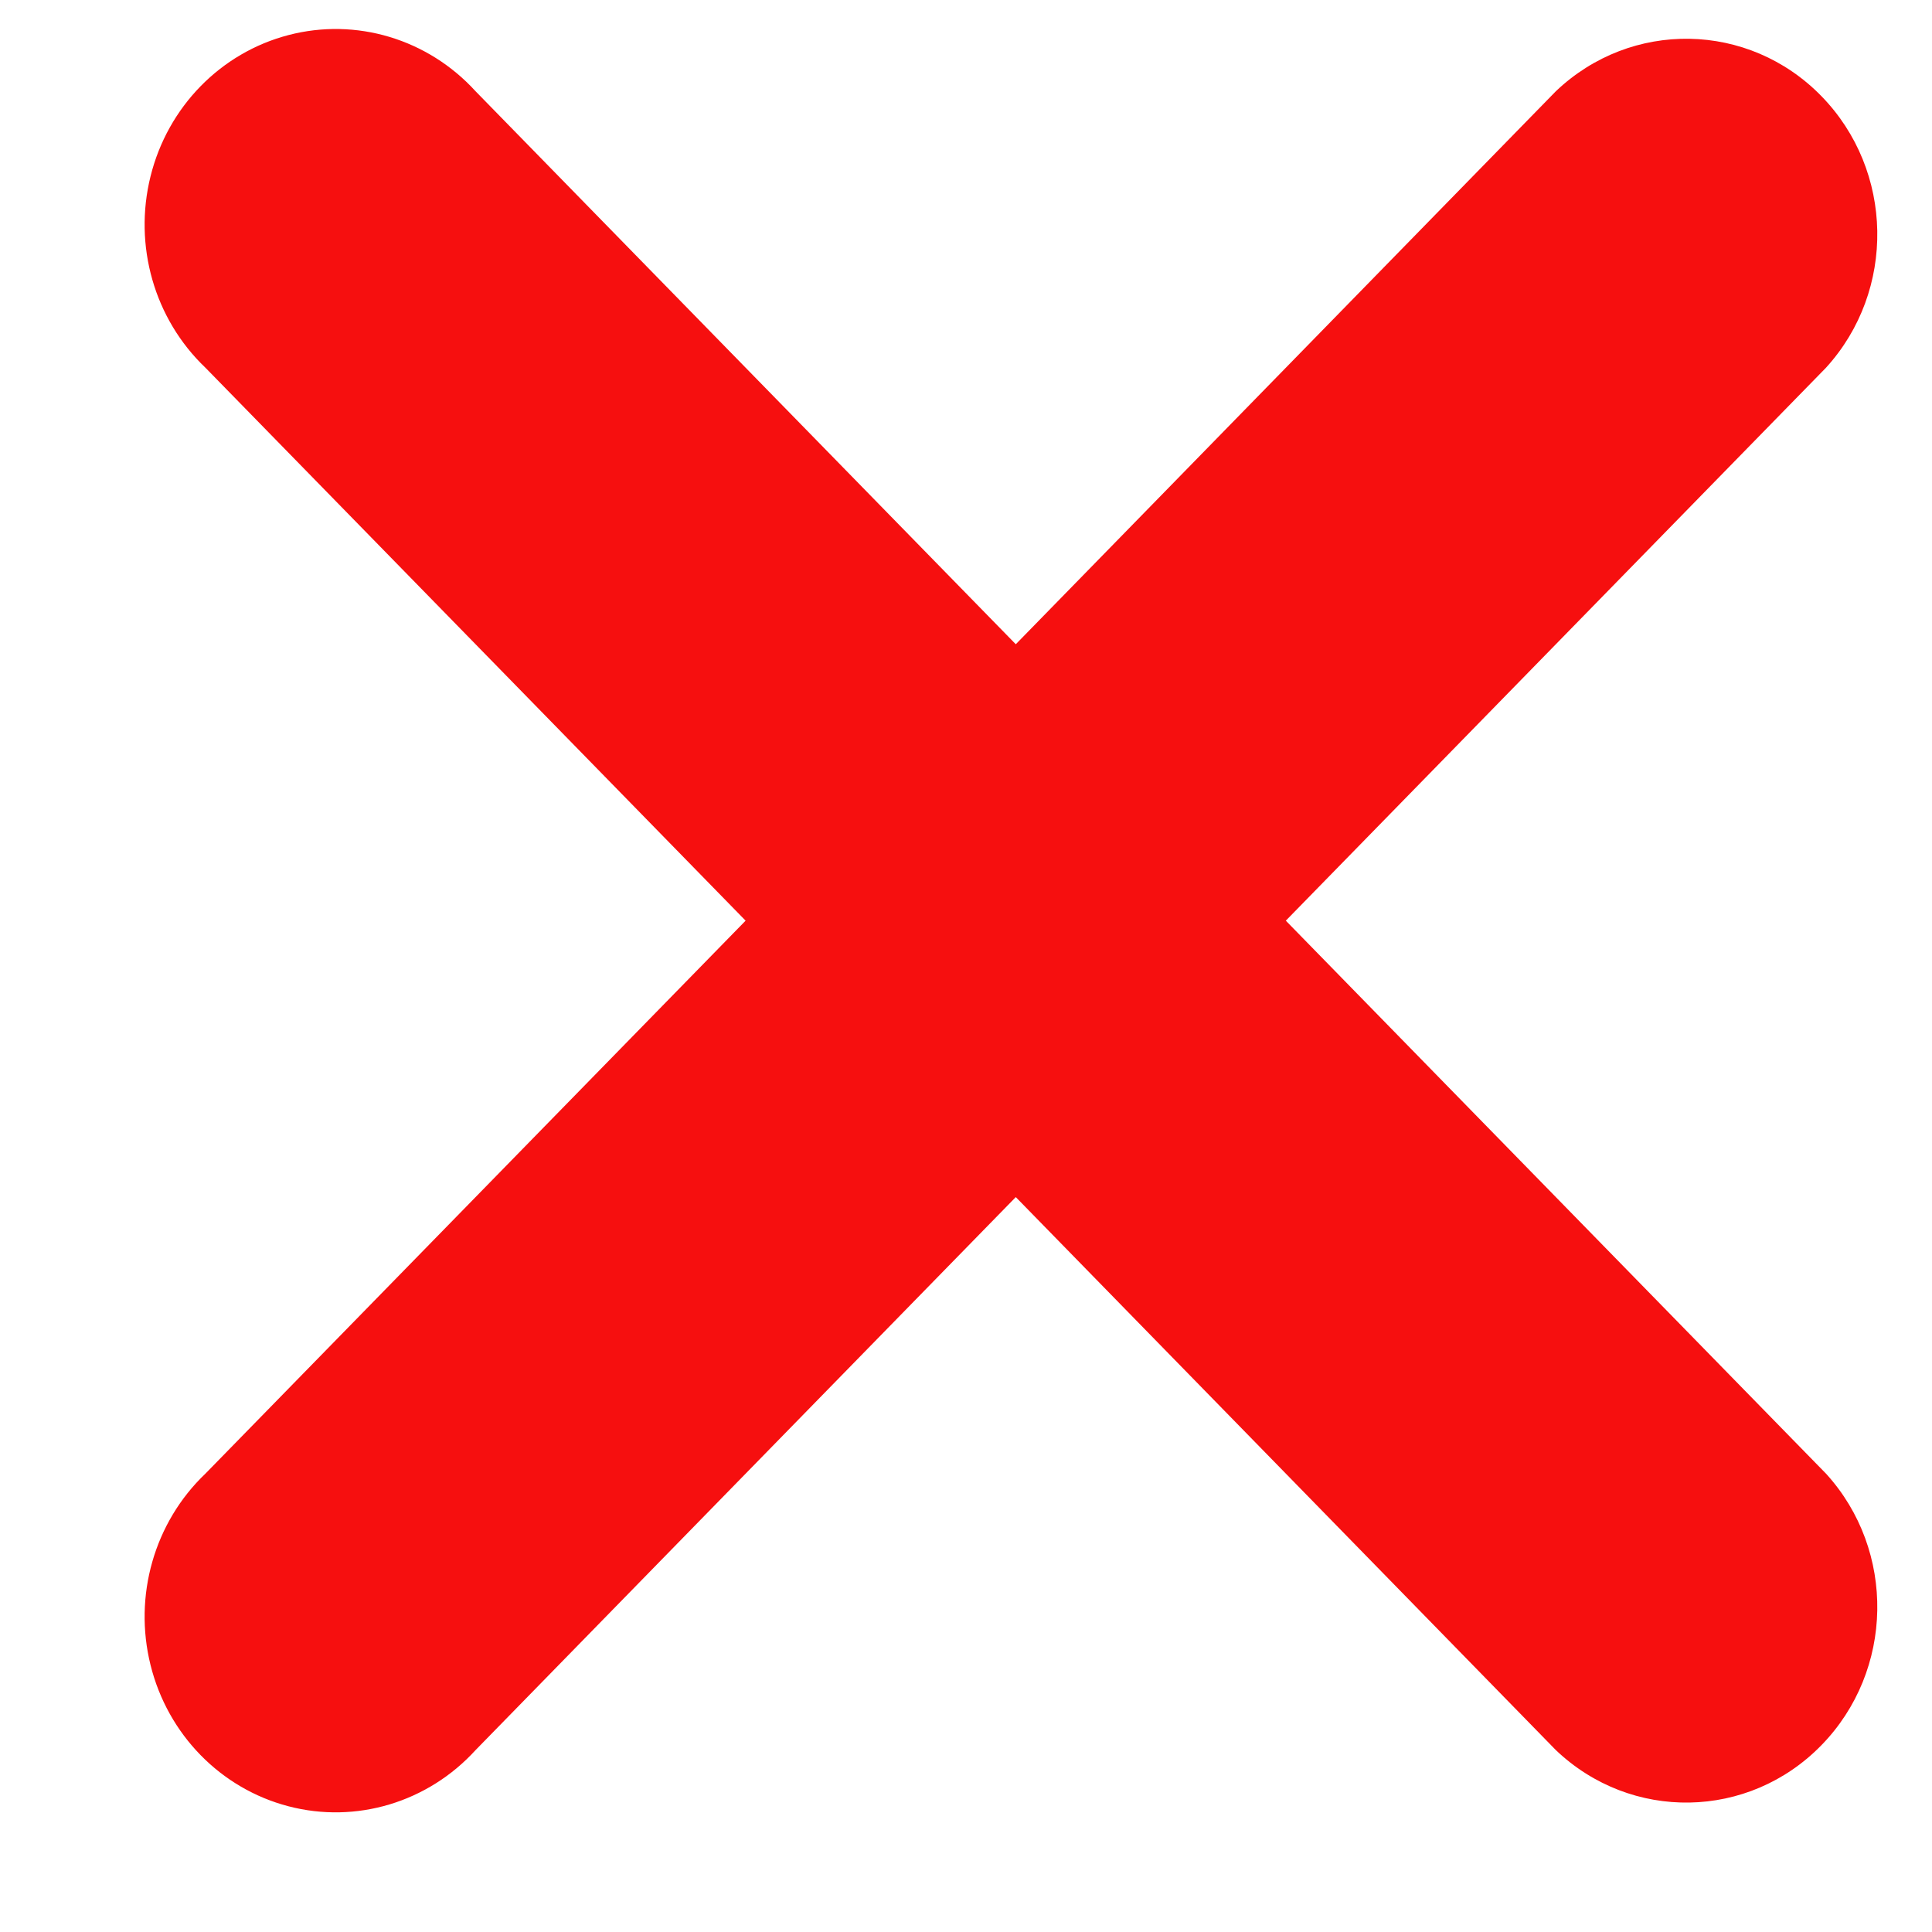 <?xml version="1.0" encoding="UTF-8"?>
<svg width="13px" height="13px" viewBox="0 0 13 13" version="1.1" xmlns="http://www.w3.org/2000/svg" xmlns:xlink="http://www.w3.org/1999/xlink">
    <title>compare-x</title>
    <g id="HOSTING" stroke="none" stroke-width="1" fill="none" fill-rule="evenodd">
        <g id="Desktop-HD" transform="translate(-1485, -6727)" fill="#F60F0F" fill-rule="nonzero">
            <g id="How-We-Stack-Up" transform="translate(340, 6097)">
                <g id="Compare" transform="translate(0, 160)">
                    <g id="Group-12" transform="translate(16, 466)">
                        <g id="compare-x" transform="translate(1129.973, 4.195)">
                            <path d="M9.496,0.419 L5.862,4.14 L2.227,0.419 C1.906,0.067 1.423,-0.078 0.968,0.041 C0.512,0.16 0.156,0.524 0.04,0.991 C-0.076,1.457 0.065,1.951 0.409,2.279 L4.044,6 L0.409,9.721 C0.065,10.049 -0.076,10.543 0.04,11.009 C0.156,11.476 0.512,11.84 0.968,11.959 C1.423,12.078 1.906,11.933 2.227,11.581 L5.862,7.86 L9.496,11.581 C10.003,12.064 10.793,12.05 11.282,11.549 C11.772,11.048 11.786,10.239 11.314,9.721 L7.679,6 L11.314,2.279 C11.786,1.761 11.772,0.952 11.282,0.451 C10.793,-0.05 10.003,-0.064 9.496,0.419 L9.496,0.419 Z" id="Path"></path>
                        </g>
                    </g>
                </g>
            </g>
        </g>
    </g>
</svg>